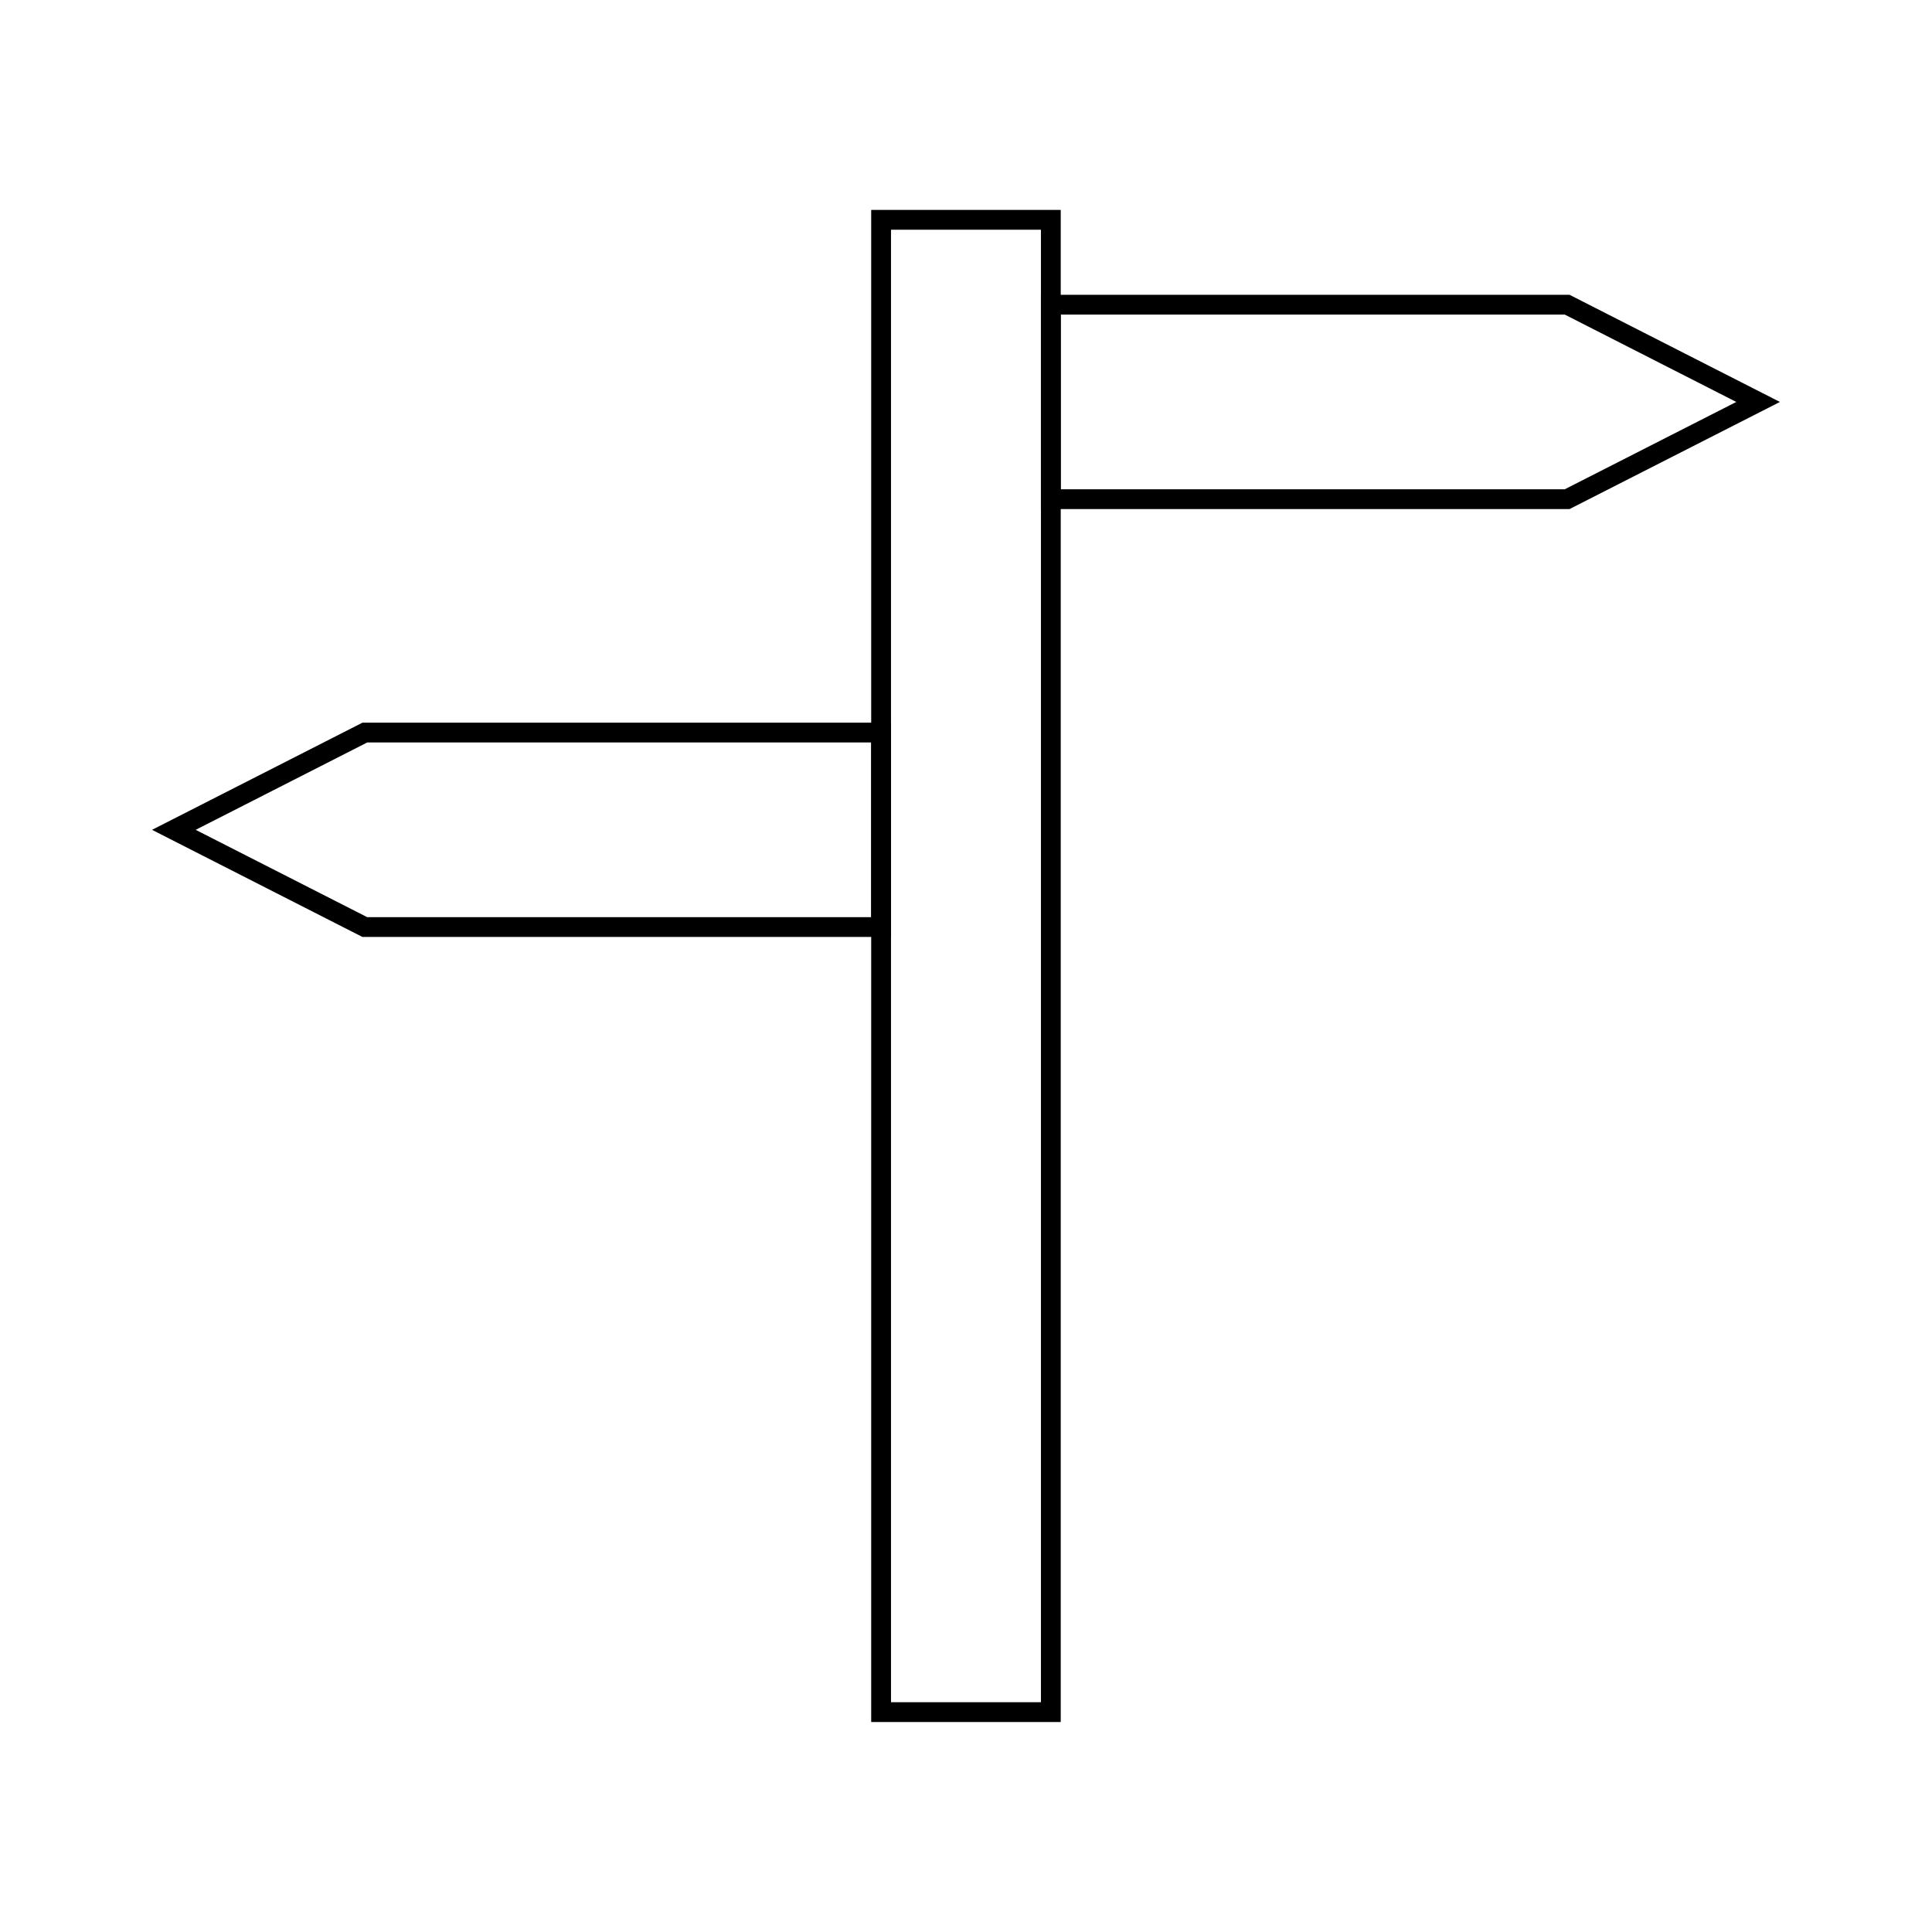 <?xml version="1.0" encoding="UTF-8"?>
<!-- The Best Svg Icon site in the world: iconSvg.co, Visit us! https://iconsvg.co -->
<svg width="800px" height="800px" version="1.1" viewBox="144 144 512 512" xmlns="http://www.w3.org/2000/svg">
 <defs>
  <clipPath id="b">
   <path d="m348 150h303.9v201h-303.9z"/>
  </clipPath>
  <clipPath id="a">
   <path d="m148.09 263h303.91v201h-303.91z"/>
  </clipPath>
 </defs>
 <g clip-path="url(#b)">
  <path transform="matrix(5.248 0 0 5.248 148.09 148.09)" d="m78.357 24.428h-26.072v-9.822h26.072l9.643 4.912z" fill="none" stroke="#000000" stroke-miterlimit="10"/>
 </g>
 <g clip-path="url(#a)">
  <path transform="matrix(5.248 0 0 5.248 148.09 148.09)" d="m17.643 36.214h26.071v9.821h-26.071l-9.643-4.91z" fill="none" stroke="#000000" stroke-miterlimit="10"/>
 </g>
 <path transform="matrix(5.248 0 0 5.248 148.09 148.09)" d="m43.714 10.321h8.571v75.357h-8.571z" fill="none" stroke="#000000" stroke-miterlimit="10"/>
</svg>